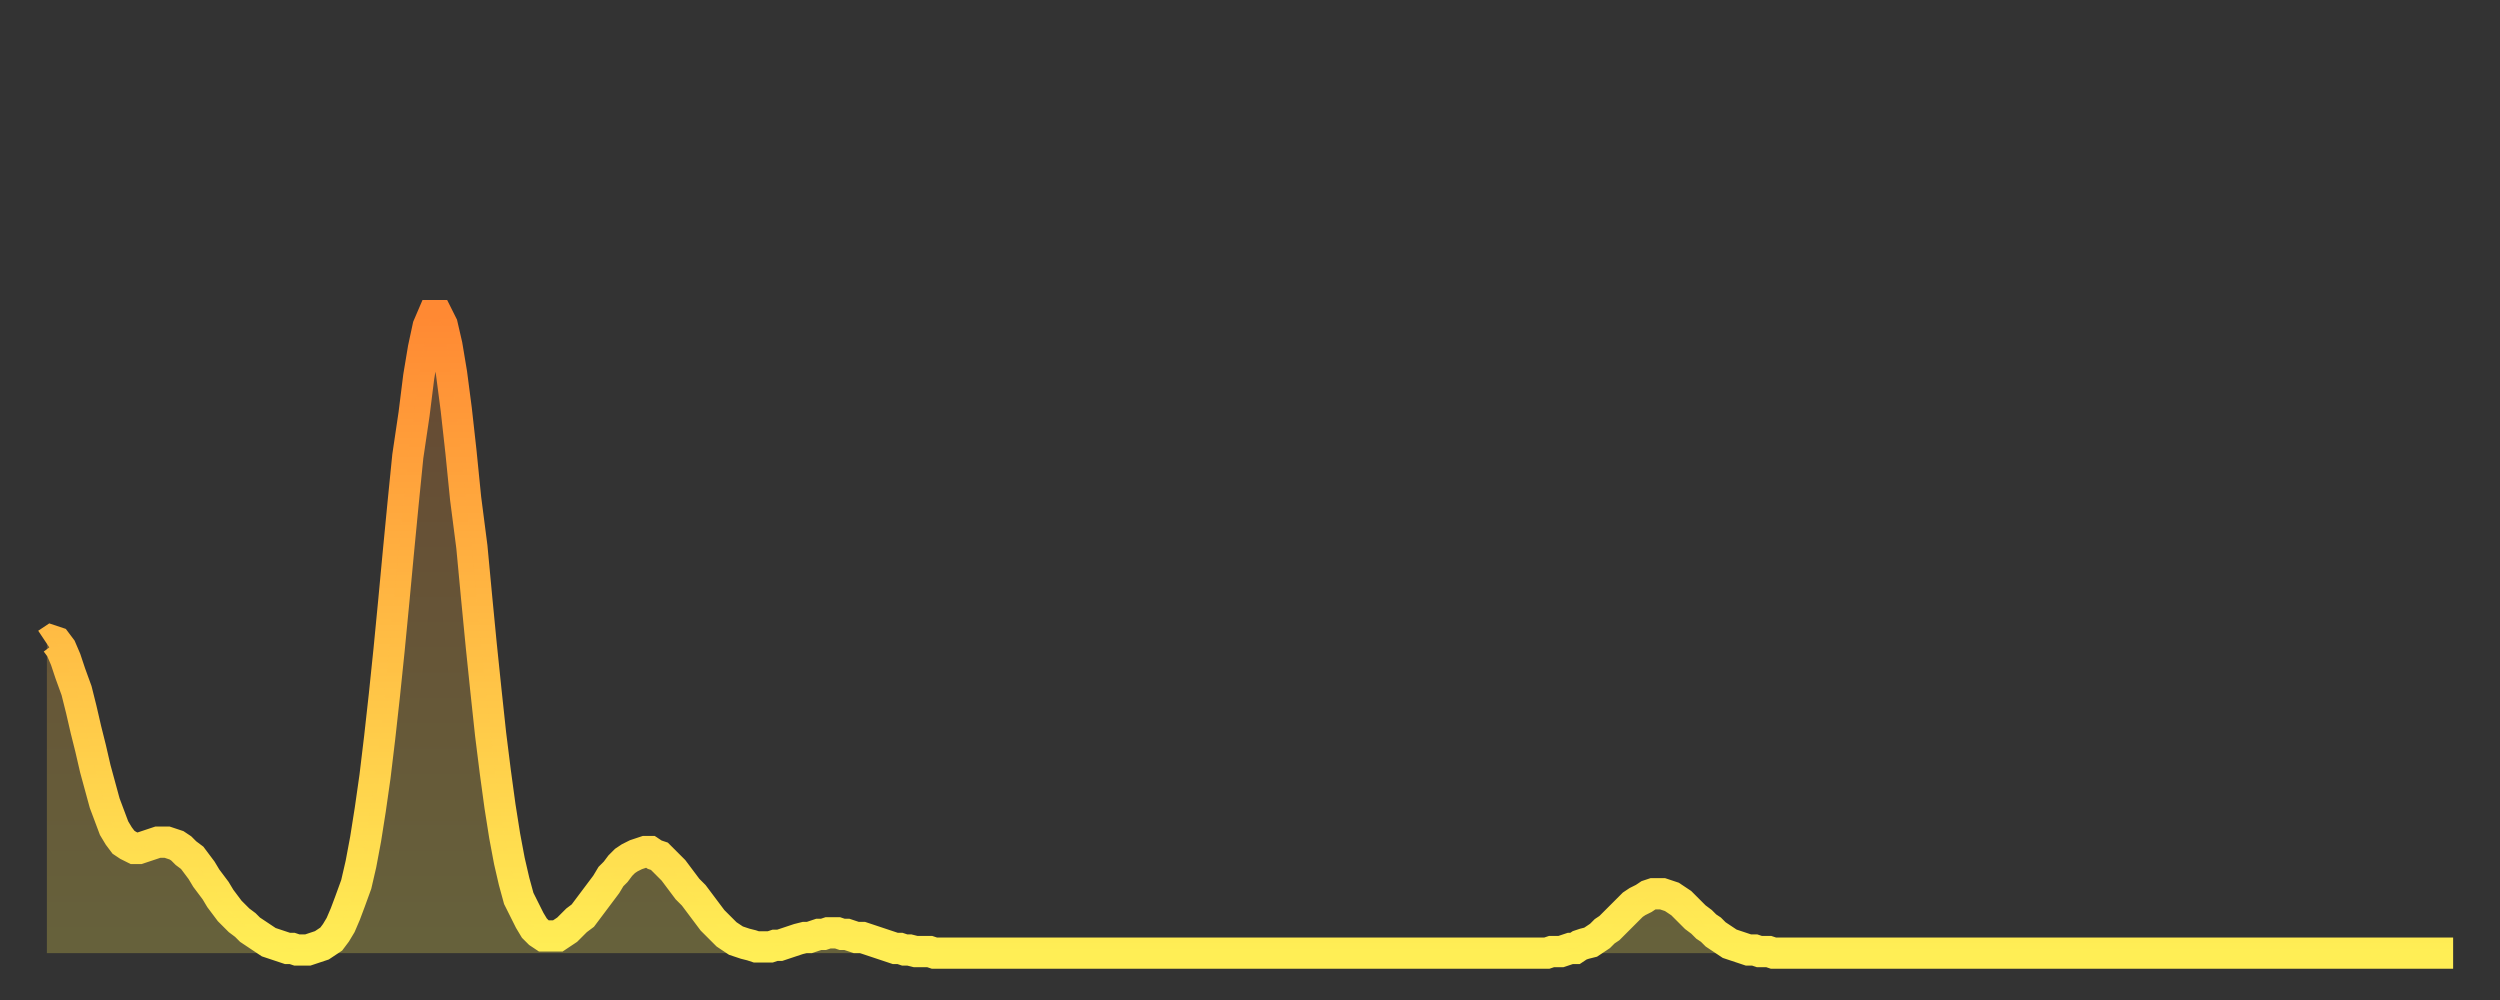 <?xml version="1.0" encoding="utf-8" ?>
<svg baseProfile="full" height="64" version="1.1" width="160" xmlns="http://www.w3.org/2000/svg" xmlns:ev="http://www.w3.org/2001/xml-events" xmlns:xlink="http://www.w3.org/1999/xlink"><rect width="100%" height="100%" fill="#333333" stroke="none"/><defs><linearGradient id="id14790" x1="0" x2="0" y1="0" y2="1"><stop offset="0%" stop-color="#ff8933" /><stop offset="50%" stop-color="#ffbc44" /><stop offset="100%" stop-color="#ffee55" /></linearGradient></defs><g transform="translate(3,3)"><g><path d="M 0.0 38.2 0.3 38.0 0.6 38.1 0.9 38.5 1.2 39.2 1.5 40.1 1.9 41.2 2.2 42.4 2.5 43.7 2.8 44.9 3.1 46.2 3.4 47.3 3.7 48.4 4.0 49.2 4.3 50.0 4.6 50.5 4.9 50.9 5.2 51.1 5.6 51.3 5.9 51.3 6.2 51.2 6.5 51.1 6.8 51.0 7.1 50.9 7.4 50.9 7.7 50.9 8.0 51.0 8.3 51.1 8.6 51.3 8.9 51.6 9.3 51.9 9.6 52.3 9.9 52.7 10.2 53.2 10.5 53.6 10.8 54.0 11.1 54.5 11.4 54.9 11.7 55.3 12.0 55.6 12.3 55.9 12.7 56.2 13.0 56.5 13.3 56.7 13.6 56.9 13.9 57.1 14.2 57.3 14.5 57.4 14.8 57.5 15.1 57.6 15.4 57.7 15.7 57.7 16.0 57.8 16.4 57.8 16.7 57.8 17.0 57.7 17.3 57.6 17.6 57.5 17.9 57.3 18.2 57.1 18.5 56.7 18.8 56.2 19.1 55.5 19.4 54.7 19.8 53.6 20.1 52.3 20.4 50.7 20.7 48.8 21.0 46.7 21.3 44.2 21.6 41.5 21.9 38.6 22.2 35.5 22.5 32.3 22.8 29.2 23.1 26.2 23.5 23.5 23.8 21.1 24.1 19.3 24.4 17.9 24.7 17.2 25.0 17.2 25.3 17.8 25.6 19.1 25.9 20.9 26.2 23.2 26.5 25.9 26.8 28.9 27.2 32.0 27.5 35.2 27.8 38.3 28.1 41.2 28.4 44.0 28.7 46.4 29.0 48.6 29.3 50.5 29.6 52.1 29.9 53.4 30.2 54.5 30.6 55.3 30.9 55.9 31.2 56.4 31.5 56.7 31.8 56.9 32.1 56.9 32.4 56.9 32.7 56.9 33.0 56.7 33.3 56.5 33.6 56.2 33.9 55.9 34.3 55.6 34.6 55.2 34.9 54.8 35.2 54.4 35.5 54.0 35.8 53.6 36.1 53.1 36.4 52.8 36.7 52.4 37.0 52.1 37.3 51.9 37.7 51.7 38.0 51.6 38.3 51.5 38.6 51.5 38.9 51.7 39.2 51.8 39.5 52.1 39.8 52.4 40.1 52.7 40.4 53.1 40.7 53.5 41.0 53.9 41.4 54.3 41.7 54.7 42.0 55.1 42.3 55.5 42.6 55.9 42.9 56.2 43.2 56.5 43.5 56.8 43.8 57.0 44.1 57.2 44.4 57.3 44.7 57.4 45.1 57.5 45.4 57.6 45.7 57.6 46.0 57.6 46.3 57.6 46.6 57.5 46.9 57.5 47.2 57.4 47.5 57.3 47.8 57.2 48.1 57.1 48.5 57.0 48.8 57.0 49.1 56.9 49.4 56.8 49.7 56.8 50.0 56.7 50.3 56.7 50.6 56.7 50.9 56.8 51.2 56.8 51.5 56.9 51.8 57.0 52.2 57.0 52.5 57.1 52.8 57.2 53.1 57.3 53.4 57.4 53.7 57.5 54.0 57.6 54.3 57.7 54.6 57.7 54.9 57.8 55.2 57.8 55.6 57.9 55.9 57.9 56.2 57.9 56.5 57.9 56.8 58.0 57.1 58.0 57.4 58.0 57.7 58.0 58.0 58.0 58.3 58.0 58.6 58.0 58.9 58.0 59.3 58.0 59.6 58.0 59.9 58.0 60.2 58.0 60.5 58.0 60.8 58.0 61.1 58.0 61.4 58.0 61.7 58.0 62.0 58.0 62.3 58.0 62.6 58.0 63.0 58.0 63.3 58.0 63.6 58.0 63.9 58.0 64.2 58.0 64.5 58.0 64.8 58.0 65.1 58.0 65.4 58.0 65.7 58.0 66.0 58.0 66.4 58.0 66.7 58.0 67.0 58.0 67.3 58.0 67.6 58.0 67.9 58.0 68.2 58.0 68.5 58.0 68.8 58.0 69.1 58.0 69.4 58.0 69.7 58.0 70.1 58.0 70.4 58.0 70.7 58.0 71.0 58.0 71.3 58.0 71.6 58.0 71.9 58.0 72.2 58.0 72.5 58.0 72.8 58.0 73.1 58.0 73.5 58.0 73.8 58.0 74.1 58.0 74.4 58.0 74.7 58.0 75.0 58.0 75.3 58.0 75.6 58.0 75.9 58.0 76.2 58.0 76.5 58.0 76.8 58.0 77.2 58.0 77.5 58.0 77.8 58.0 78.1 58.0 78.4 58.0 78.7 58.0 79.0 58.0 79.3 58.0 79.6 58.0 79.9 58.0 80.2 58.0 80.5 58.0 80.9 58.0 81.2 58.0 81.5 58.0 81.8 58.0 82.1 58.0 82.4 58.0 82.7 58.0 83.0 58.0 83.3 58.0 83.6 58.0 83.9 58.0 84.3 58.0 84.6 58.0 84.9 58.0 85.2 58.0 85.5 58.0 85.8 58.0 86.1 58.0 86.4 58.0 86.7 58.0 87.0 58.0 87.3 58.0 87.6 58.0 88.0 58.0 88.3 58.0 88.6 58.0 88.9 58.0 89.2 58.0 89.5 58.0 89.8 58.0 90.1 58.0 90.4 58.0 90.7 58.0 91.0 58.0 91.4 58.0 91.7 58.0 92.0 58.0 92.3 58.0 92.6 58.0 92.9 58.0 93.2 58.0 93.5 58.0 93.8 58.0 94.1 58.0 94.4 58.0 94.7 58.0 95.1 58.0 95.4 58.0 95.7 58.0 96.0 58.0 96.3 57.9 96.6 57.9 96.9 57.9 97.2 57.8 97.5 57.7 97.8 57.7 98.1 57.5 98.4 57.4 98.8 57.3 99.1 57.1 99.4 56.9 99.7 56.6 100.0 56.4 100.3 56.1 100.6 55.8 100.9 55.5 101.2 55.2 101.5 54.9 101.8 54.7 102.2 54.5 102.5 54.3 102.8 54.2 103.1 54.2 103.4 54.2 103.7 54.3 104.0 54.4 104.3 54.6 104.6 54.8 104.9 55.1 105.2 55.4 105.5 55.7 105.9 56.0 106.2 56.3 106.5 56.5 106.8 56.8 107.1 57.0 107.4 57.2 107.7 57.4 108.0 57.5 108.3 57.6 108.6 57.7 108.9 57.8 109.3 57.8 109.6 57.9 109.9 57.9 110.2 57.9 110.5 58.0 110.8 58.0 111.1 58.0 111.4 58.0 111.7 58.0 112.0 58.0 112.3 58.0 112.6 58.0 113.0 58.0 113.3 58.0 113.6 58.0 113.9 58.0 114.2 58.0 114.5 58.0 114.8 58.0 115.1 58.0 115.4 58.0 115.7 58.0 116.0 58.0 116.3 58.0 116.7 58.0 117.0 58.0 117.3 58.0 117.6 58.0 117.9 58.0 118.2 58.0 118.5 58.0 118.8 58.0 119.1 58.0 119.4 58.0 119.7 58.0 120.1 58.0 120.4 58.0 120.7 58.0 121.0 58.0 121.3 58.0 121.6 58.0 121.9 58.0 122.2 58.0 122.5 58.0 122.8 58.0 123.1 58.0 123.4 58.0 123.8 58.0 124.1 58.0 124.4 58.0 124.7 58.0 125.0 58.0 125.3 58.0 125.6 58.0 125.9 58.0 126.2 58.0 126.5 58.0 126.8 58.0 127.2 58.0 127.5 58.0 127.8 58.0 128.1 58.0 128.4 58.0 128.7 58.0 129.0 58.0 129.3 58.0 129.6 58.0 129.9 58.0 130.2 58.0 130.5 58.0 130.9 58.0 131.2 58.0 131.5 58.0 131.8 58.0 132.1 58.0 132.4 58.0 132.7 58.0 133.0 58.0 133.3 58.0 133.6 58.0 133.9 58.0 134.2 58.0 134.6 58.0 134.9 58.0 135.2 58.0 135.5 58.0 135.8 58.0 136.1 58.0 136.4 58.0 136.7 58.0 137.0 58.0 137.3 58.0 137.6 58.0 138.0 58.0 138.3 58.0 138.6 58.0 138.9 58.0 139.2 58.0 139.5 58.0 139.8 58.0 140.1 58.0 140.4 58.0 140.7 58.0 141.0 58.0 141.3 58.0 141.7 58.0 142.0 58.0 142.3 58.0 142.6 58.0 142.9 58.0 143.2 58.0 143.5 58.0 143.8 58.0 144.1 58.0 144.4 58.0 144.7 58.0 145.1 58.0 145.4 58.0 145.7 58.0 146.0 58.0 146.3 58.0 146.6 58.0 146.9 58.0 147.2 58.0 147.5 58.0 147.8 58.0 148.1 58.0 148.4 58.0 148.8 58.0 149.1 58.0 149.4 58.0 149.7 58.0 150.0 58.0 150.3 58.0 150.6 58.0 150.9 58.0 151.2 58.0 151.5 58.0 151.8 58.0 152.1 58.0 152.5 58.0 152.8 58.0 153.1 58.0 153.4 58.0 153.7 58.0 154.0 58.0" fill="none" id="graph-curve" opacity="1" stroke="url(#id14790)" stroke-width="2" /><path d="M 0 58 L 0.0 38.2 0.3 38.0 0.6 38.1 0.9 38.5 1.2 39.2 1.5 40.1 1.9 41.2 2.2 42.4 2.5 43.7 2.8 44.9 3.1 46.2 3.4 47.3 3.7 48.4 4.0 49.2 4.3 50.0 4.6 50.5 4.9 50.9 5.2 51.1 5.6 51.3 5.9 51.3 6.2 51.2 6.5 51.1 6.8 51.0 7.1 50.9 7.4 50.9 7.7 50.9 8.0 51.0 8.3 51.1 8.6 51.3 8.9 51.6 9.3 51.9 9.6 52.3 9.9 52.7 10.2 53.2 10.5 53.6 10.8 54.0 11.1 54.5 11.4 54.9 11.7 55.3 12.0 55.6 12.3 55.9 12.7 56.2 13.0 56.5 13.3 56.7 13.6 56.9 13.9 57.1 14.2 57.3 14.5 57.4 14.8 57.5 15.1 57.6 15.4 57.7 15.7 57.7 16.0 57.8 16.4 57.8 16.7 57.8 17.0 57.7 17.3 57.6 17.6 57.5 17.9 57.3 18.2 57.1 18.5 56.7 18.8 56.2 19.1 55.5 19.4 54.7 19.8 53.6 20.1 52.3 20.4 50.7 20.7 48.8 21.0 46.7 21.3 44.2 21.6 41.5 21.9 38.6 22.2 35.5 22.5 32.3 22.8 29.2 23.1 26.2 23.5 23.5 23.8 21.1 24.1 19.3 24.4 17.9 24.7 17.2 25.0 17.2 25.3 17.8 25.6 19.1 25.9 20.9 26.2 23.2 26.5 25.9 26.8 28.9 27.2 32.0 27.5 35.2 27.8 38.3 28.1 41.2 28.4 44.0 28.7 46.4 29.0 48.6 29.3 50.5 29.6 52.1 29.9 53.4 30.2 54.5 30.6 55.3 30.9 55.9 31.2 56.4 31.5 56.7 31.8 56.9 32.1 56.9 32.4 56.9 32.7 56.9 33.0 56.7 33.3 56.5 33.6 56.2 33.9 55.9 34.3 55.6 34.6 55.2 34.9 54.8 35.2 54.4 35.5 54.0 35.8 53.6 36.1 53.1 36.4 52.8 36.7 52.4 37.0 52.1 37.3 51.9 37.7 51.7 38.0 51.6 38.3 51.5 38.6 51.5 38.9 51.7 39.2 51.8 39.5 52.1 39.8 52.4 40.1 52.7 40.4 53.1 40.7 53.5 41.0 53.9 41.4 54.3 41.7 54.7 42.0 55.1 42.3 55.5 42.6 55.9 42.9 56.2 43.2 56.5 43.5 56.8 43.8 57.0 44.1 57.2 44.4 57.3 44.7 57.4 45.1 57.5 45.4 57.6 45.7 57.6 46.0 57.6 46.3 57.6 46.6 57.5 46.9 57.5 47.2 57.4 47.5 57.3 47.8 57.2 48.1 57.1 48.5 57.0 48.8 57.0 49.1 56.9 49.4 56.8 49.7 56.8 50.0 56.7 50.3 56.7 50.6 56.7 50.9 56.8 51.2 56.8 51.5 56.9 51.8 57.0 52.2 57.0 52.5 57.1 52.8 57.2 53.1 57.3 53.4 57.4 53.7 57.5 54.0 57.6 54.3 57.7 54.6 57.7 54.9 57.8 55.2 57.8 55.6 57.9 55.9 57.9 56.2 57.9 56.5 57.9 56.8 58.0 57.1 58.0 57.4 58.0 57.7 58.0 58.0 58.0 58.3 58.0 58.6 58.0 58.9 58.0 59.3 58.0 59.6 58.0 59.9 58.0 60.2 58.0 60.5 58.0 60.8 58.0 61.1 58.0 61.4 58.0 61.7 58.0 62.0 58.0 62.3 58.0 62.6 58.0 63.0 58.0 63.3 58.0 63.6 58.0 63.9 58.0 64.2 58.0 64.5 58.0 64.8 58.0 65.1 58.0 65.4 58.0 65.7 58.0 66.0 58.0 66.4 58.0 66.7 58.0 67.0 58.0 67.3 58.0 67.6 58.0 67.9 58.0 68.2 58.0 68.5 58.0 68.8 58.0 69.1 58.0 69.4 58.0 69.7 58.0 70.1 58.0 70.4 58.0 70.7 58.0 71.0 58.0 71.3 58.0 71.6 58.0 71.9 58.0 72.2 58.0 72.5 58.0 72.8 58.0 73.1 58.0 73.5 58.0 73.8 58.0 74.1 58.0 74.4 58.0 74.7 58.0 75.0 58.0 75.3 58.0 75.6 58.0 75.9 58.0 76.2 58.0 76.5 58.0 76.8 58.0 77.2 58.0 77.5 58.0 77.8 58.0 78.1 58.0 78.4 58.0 78.7 58.0 79.0 58.0 79.3 58.0 79.6 58.0 79.9 58.0 80.2 58.0 80.5 58.0 80.9 58.0 81.2 58.0 81.5 58.0 81.8 58.0 82.1 58.0 82.4 58.0 82.7 58.0 83.0 58.0 83.3 58.0 83.6 58.0 83.9 58.0 84.3 58.0 84.6 58.0 84.9 58.0 85.2 58.0 85.5 58.0 85.8 58.0 86.1 58.0 86.4 58.0 86.7 58.0 87.0 58.0 87.3 58.0 87.6 58.0 88.0 58.0 88.3 58.0 88.6 58.0 88.9 58.0 89.2 58.0 89.5 58.0 89.8 58.0 90.1 58.0 90.4 58.0 90.7 58.0 91.0 58.0 91.4 58.0 91.7 58.0 92.0 58.0 92.3 58.0 92.6 58.0 92.9 58.0 93.2 58.0 93.5 58.0 93.8 58.0 94.1 58.0 94.4 58.0 94.7 58.0 95.1 58.0 95.4 58.0 95.7 58.0 96.0 58.0 96.3 57.9 96.6 57.9 96.9 57.9 97.2 57.8 97.5 57.7 97.8 57.7 98.1 57.5 98.4 57.4 98.8 57.3 99.1 57.1 99.4 56.9 99.7 56.6 100.0 56.4 100.3 56.1 100.6 55.8 100.9 55.5 101.2 55.2 101.5 54.9 101.8 54.7 102.2 54.5 102.5 54.3 102.8 54.2 103.1 54.2 103.4 54.2 103.7 54.3 104.0 54.4 104.3 54.6 104.6 54.8 104.9 55.1 105.2 55.4 105.5 55.7 105.9 56.0 106.2 56.3 106.5 56.5 106.8 56.8 107.1 57.0 107.4 57.2 107.7 57.4 108.0 57.5 108.3 57.6 108.6 57.7 108.9 57.8 109.3 57.8 109.6 57.9 109.9 57.9 110.2 57.9 110.5 58.0 110.8 58.0 111.1 58.0 111.4 58.0 111.7 58.0 112.0 58.0 112.3 58.0 112.6 58.0 113.0 58.0 113.3 58.0 113.6 58.0 113.9 58.0 114.2 58.0 114.5 58.0 114.8 58.0 115.1 58.0 115.4 58.0 115.7 58.0 116.0 58.0 116.3 58.0 116.7 58.0 117.0 58.0 117.3 58.0 117.6 58.0 117.9 58.0 118.2 58.0 118.5 58.0 118.8 58.0 119.1 58.0 119.4 58.0 119.7 58.0 120.1 58.0 120.4 58.0 120.7 58.0 121.0 58.0 121.3 58.0 121.6 58.0 121.9 58.0 122.2 58.0 122.5 58.0 122.8 58.0 123.1 58.0 123.4 58.0 123.8 58.0 124.1 58.0 124.4 58.0 124.7 58.0 125.0 58.0 125.3 58.0 125.6 58.0 125.9 58.0 126.2 58.0 126.5 58.0 126.8 58.0 127.2 58.0 127.5 58.0 127.8 58.0 128.1 58.0 128.4 58.0 128.7 58.0 129.0 58.0 129.3 58.0 129.6 58.0 129.9 58.0 130.2 58.0 130.5 58.0 130.9 58.0 131.2 58.0 131.5 58.0 131.8 58.0 132.1 58.0 132.4 58.0 132.7 58.0 133.0 58.0 133.3 58.0 133.6 58.0 133.9 58.0 134.2 58.0 134.6 58.0 134.9 58.0 135.2 58.0 135.5 58.0 135.8 58.0 136.1 58.0 136.4 58.0 136.7 58.0 137.0 58.0 137.3 58.0 137.6 58.0 138.0 58.0 138.3 58.0 138.6 58.0 138.9 58.0 139.2 58.0 139.5 58.0 139.8 58.0 140.1 58.0 140.4 58.0 140.7 58.0 141.0 58.0 141.3 58.0 141.7 58.0 142.0 58.0 142.3 58.0 142.6 58.0 142.9 58.0 143.2 58.0 143.5 58.0 143.8 58.0 144.1 58.0 144.4 58.0 144.7 58.0 145.1 58.0 145.4 58.0 145.7 58.0 146.0 58.0 146.3 58.0 146.6 58.0 146.9 58.0 147.2 58.0 147.5 58.0 147.8 58.0 148.1 58.0 148.4 58.0 148.8 58.0 149.1 58.0 149.4 58.0 149.7 58.0 150.0 58.0 150.3 58.0 150.6 58.0 150.9 58.0 151.2 58.0 151.5 58.0 151.8 58.0 152.1 58.0 152.5 58.0 152.8 58.0 153.1 58.0 153.4 58.0 153.7 58.0 154.0 58.0 154 58" fill="url(#id14790)" fill-opacity=".25" id="graph-shadow" /></g></g></svg>